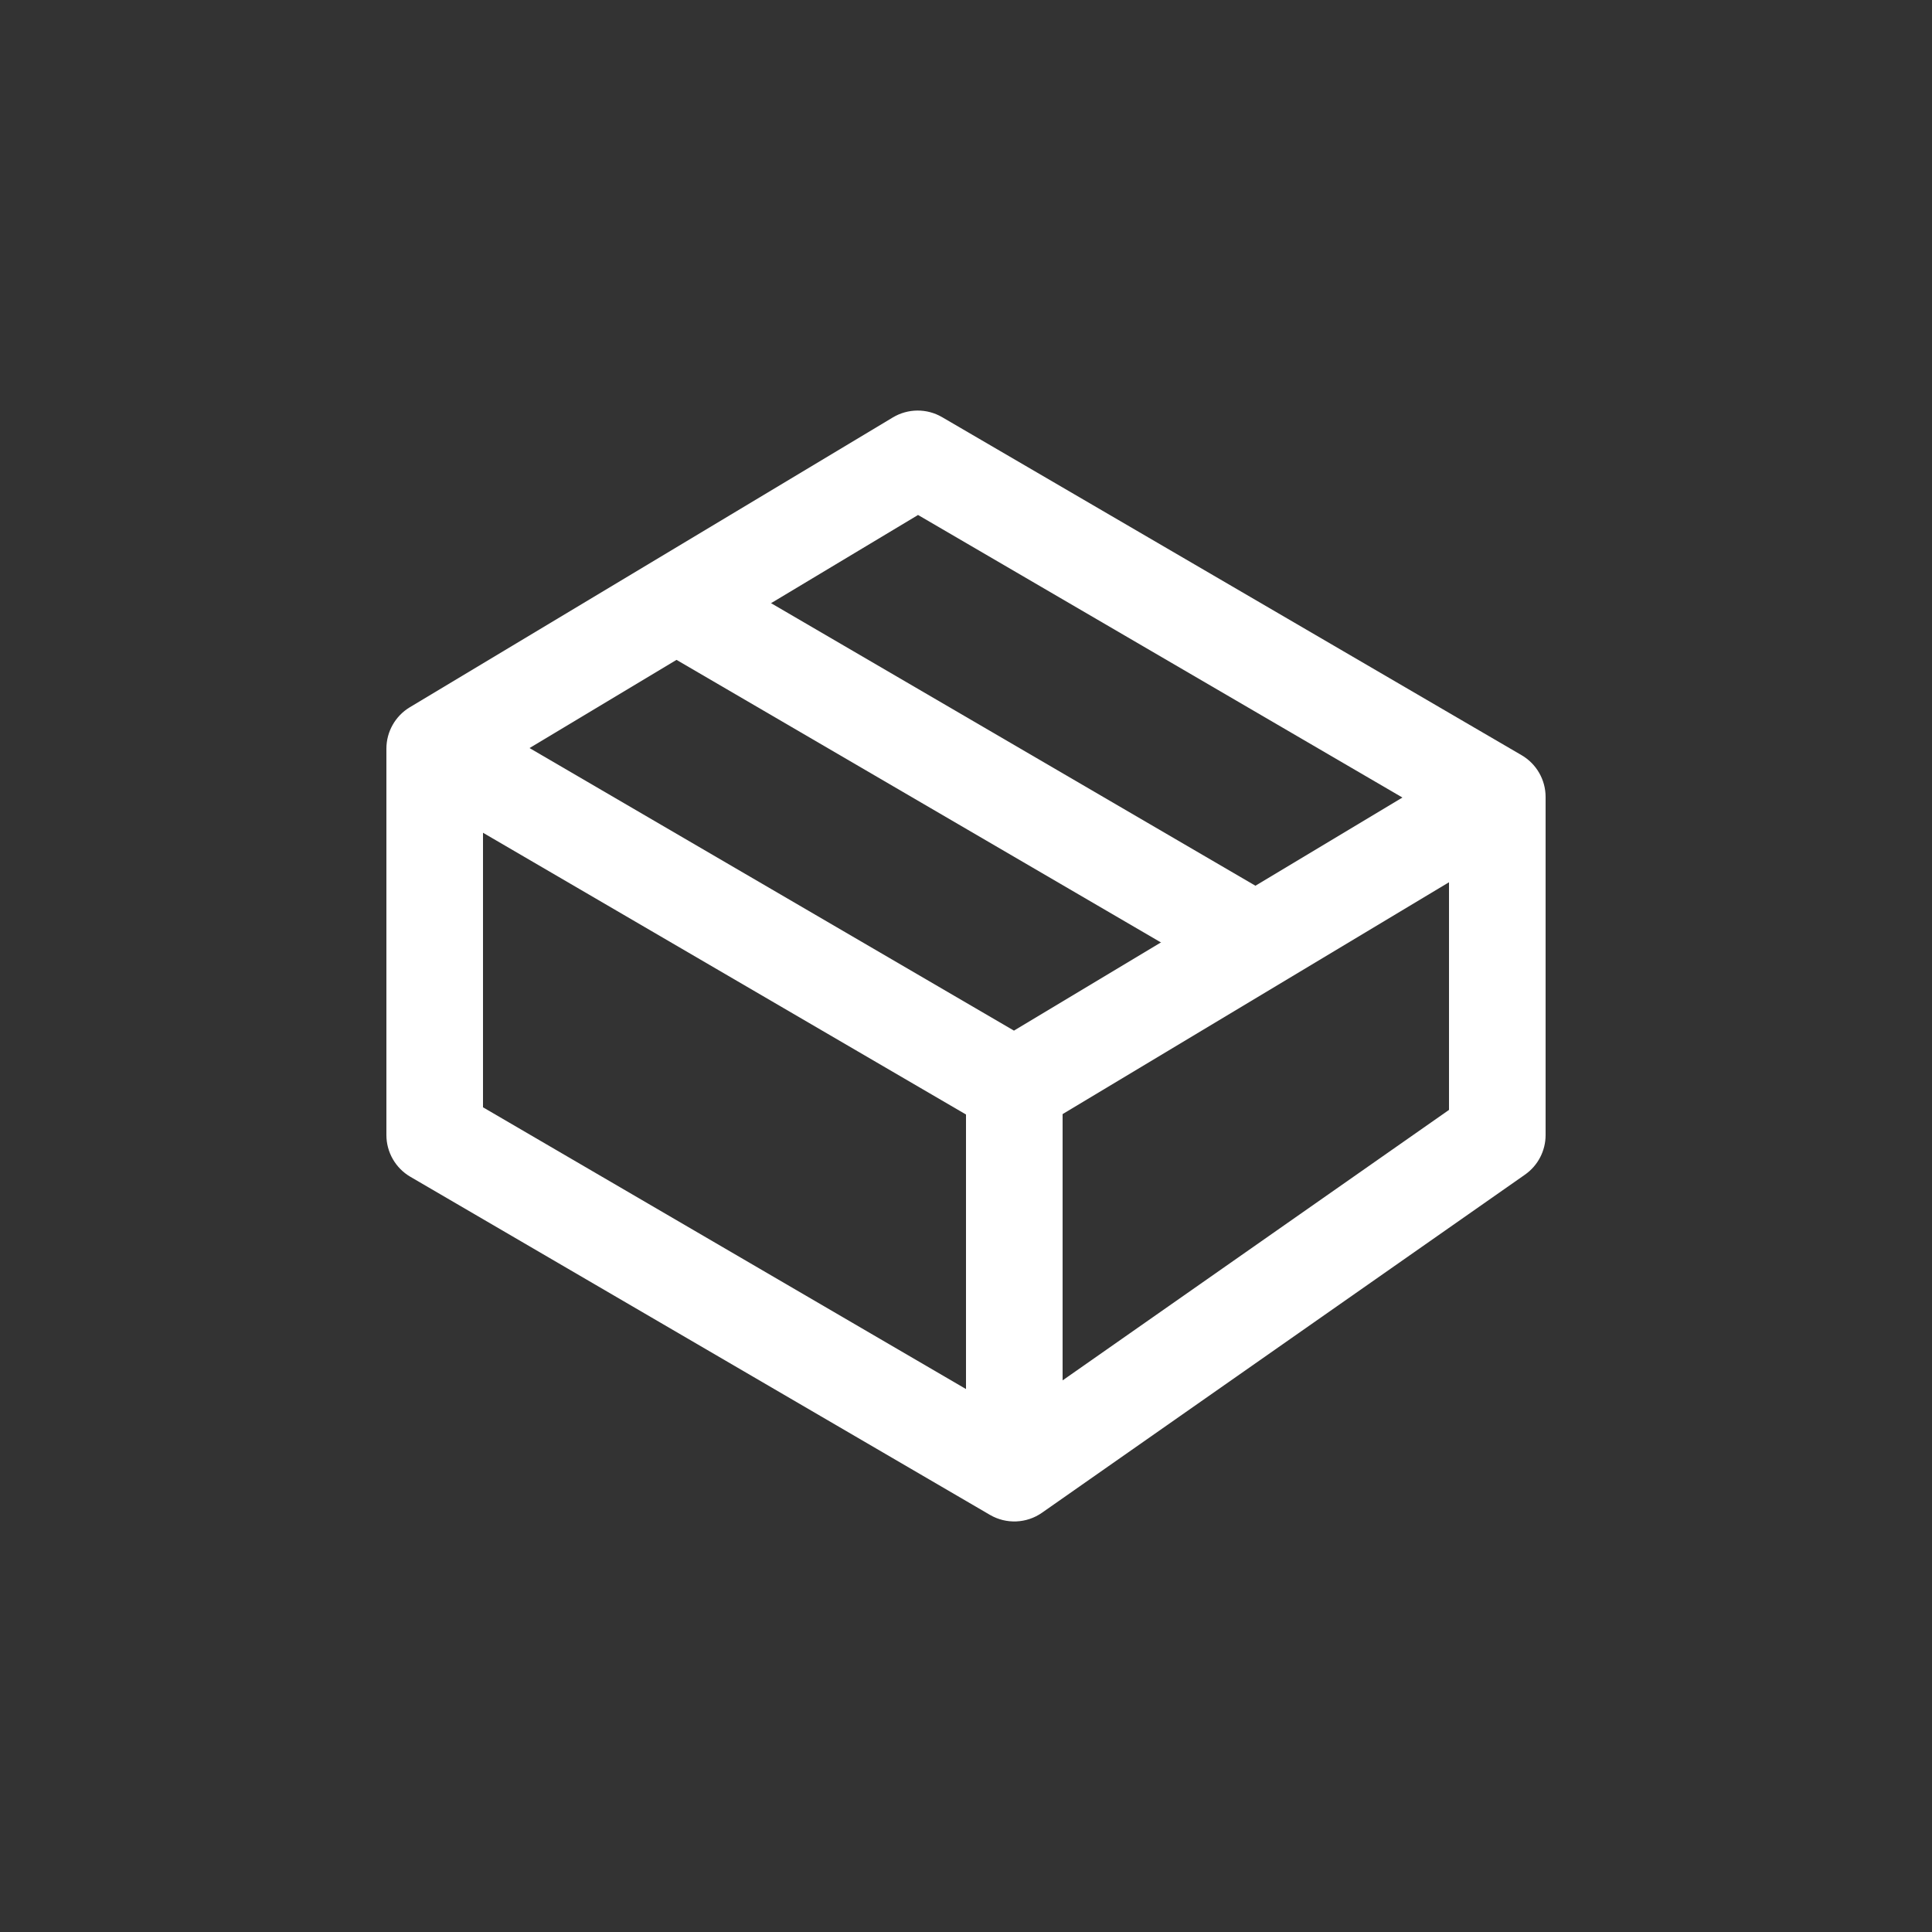 <svg width="80" height="80" viewBox="0 0 80 80" fill="none" xmlns="http://www.w3.org/2000/svg">
<rect x="0" y="0" width="80" height="80" fill="#333333" stroke="none"/>
<path fill-rule="evenodd" clip-rule="evenodd" d="M50.992 40.728L26.992 26.728L29.008 23.273L53.008 37.273L50.992 40.728Z" fill="#FFFFFF"/>
<path fill-rule="evenodd" clip-rule="evenodd" d="M41.986 42.676L19.008 29.273L16.992 32.728L40.992 46.728C41.623 47.095 42.403 47.09 43.029 46.715L63.029 34.715L60.971 31.285L41.986 42.676Z" fill="#FFFFFF"/>
<path fill-rule="evenodd" clip-rule="evenodd" d="M40 61V45H44V61H40Z" fill="#FFFFFF"/>
<path fill-rule="evenodd" clip-rule="evenodd" d="M36.971 17.285C37.597 16.91 38.377 16.905 39.008 17.272L63.008 31.272C63.622 31.631 64 32.289 64 33V47C64 47.653 63.682 48.264 63.147 48.639L43.147 62.639C42.508 63.086 41.666 63.121 40.992 62.728L16.992 48.728C16.378 48.369 16 47.711 16 47V31C16 30.297 16.369 29.646 16.971 29.285L36.971 17.285ZM38.014 21.324L20 32.132V45.851L41.902 58.627L60 45.959V34.149L38.014 21.324Z" fill="#FFFFFF"/>
</svg>
